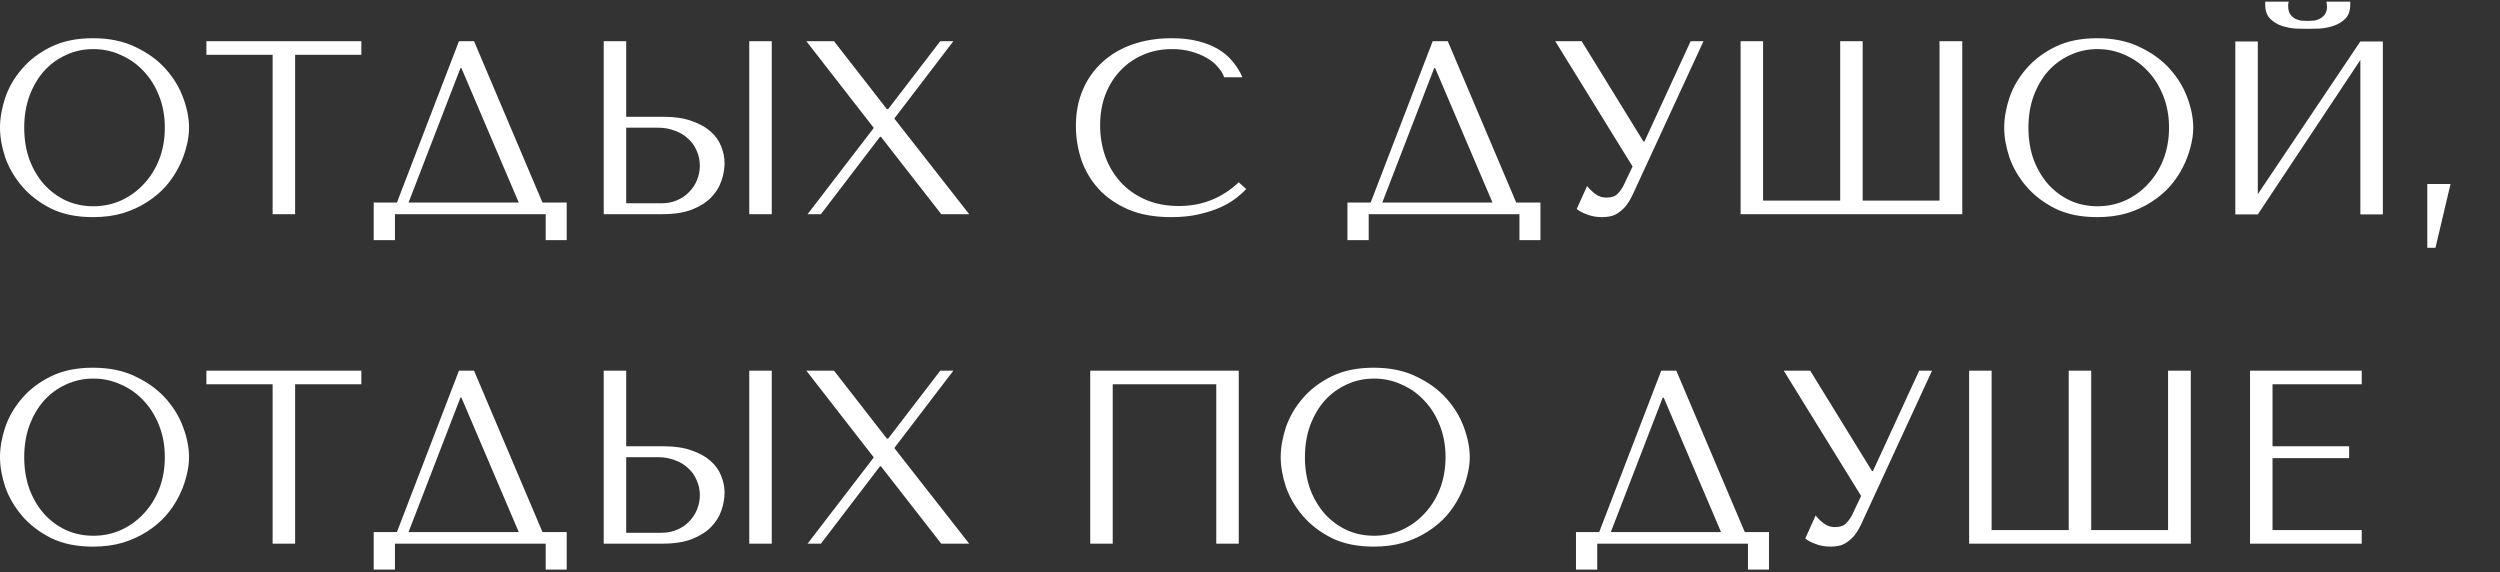 <?xml version="1.0" encoding="UTF-8"?> <svg xmlns="http://www.w3.org/2000/svg" width="607" height="139" viewBox="0 0 607 139" fill="none"><rect x="0" y="0" width="607" height="139" fill="#333333" stroke="none"/> <path d="M0 31C0 33.24 0.42 35.64 1.26 38.2C2.14 40.72 3.5 43.06 5.34 45.22C7.18 47.38 9.52 49.18 12.36 50.62C15.2 52.02 18.6 52.72 22.56 52.72C25.24 52.72 27.66 52.4 29.82 51.76C32.02 51.08 33.98 50.18 35.7 49.06C37.46 47.94 38.98 46.66 40.26 45.22C41.54 43.74 42.58 42.2 43.38 40.6C44.22 38.96 44.84 37.32 45.24 35.68C45.68 34.04 45.9 32.48 45.9 31C45.9 28.76 45.44 26.38 44.52 23.86C43.6 21.3 42.18 18.94 40.26 16.78C38.34 14.62 35.9 12.84 32.94 11.44C30.02 10 26.56 9.28 22.56 9.28C18.6 9.28 15.2 9.98 12.36 11.38C9.52 12.78 7.18 14.56 5.34 16.72C3.5 18.84 2.14 21.18 1.26 23.74C0.42 26.3 0 28.72 0 31ZM5.88 31C5.88 28.2 6.3 25.64 7.14 23.32C8.02 20.96 9.2 18.94 10.68 17.26C12.2 15.58 13.98 14.28 16.02 13.36C18.06 12.4 20.28 11.92 22.68 11.92C25.04 11.92 27.26 12.4 29.34 13.36C31.46 14.28 33.3 15.58 34.86 17.26C36.46 18.94 37.72 20.96 38.64 23.32C39.56 25.64 40.02 28.2 40.02 31C40.02 33.8 39.56 36.38 38.64 38.74C37.72 41.06 36.46 43.06 34.86 44.74C33.3 46.42 31.46 47.74 29.34 48.7C27.26 49.62 25.04 50.08 22.68 50.08C20.28 50.08 18.06 49.62 16.02 48.7C13.98 47.74 12.2 46.42 10.68 44.74C9.2 43.06 8.02 41.06 7.14 38.74C6.3 36.38 5.88 33.8 5.88 31ZM71.654 52V13.3H87.734V10H50.114V13.3H66.194V52H71.654ZM115.094 10H111.434L96.374 49.18H90.734V58.3H95.894V52H132.494V58.3H137.594V49.18H131.714L115.094 10ZM125.954 49.18H99.194L111.794 16.54H112.034L125.954 49.18ZM146.583 52H160.863C163.743 52 166.143 51.62 168.063 50.86C169.983 50.1 171.523 49.12 172.683 47.92C173.843 46.72 174.663 45.4 175.143 43.96C175.663 42.48 175.923 41.02 175.923 39.58C175.923 38.22 175.643 36.86 175.083 35.5C174.563 34.14 173.703 32.94 172.503 31.9C171.343 30.86 169.823 30.02 167.943 29.38C166.103 28.7 163.863 28.36 161.223 28.36H152.043V10H146.583V52ZM152.043 49.36V31H159.723C161.203 31 162.563 31.24 163.803 31.72C165.083 32.16 166.163 32.8 167.043 33.64C167.963 34.44 168.663 35.42 169.143 36.58C169.663 37.7 169.923 38.92 169.923 40.24C169.923 41.48 169.683 42.66 169.203 43.78C168.763 44.86 168.123 45.82 167.283 46.66C166.483 47.5 165.503 48.16 164.343 48.64C163.223 49.12 161.963 49.36 160.563 49.36H152.043ZM181.923 10V52H187.383V10H181.923ZM202.498 10H195.778L212.158 31.06L196.078 52H199.318L213.658 33.22H213.898L228.538 52H235.318L217.138 28.78L231.478 10H228.298L215.638 26.5H215.338L202.498 10ZM300.768 44.26C296.688 48.1 291.848 50.02 286.248 50.02C283.128 50.02 280.368 49.48 277.968 48.4C275.568 47.32 273.568 45.88 271.968 44.08C270.368 42.28 269.148 40.2 268.308 37.84C267.508 35.48 267.108 33.02 267.108 30.46C267.108 27.74 267.528 25.26 268.368 23.02C269.248 20.74 270.468 18.78 272.028 17.14C273.588 15.5 275.428 14.22 277.548 13.3C279.708 12.38 282.048 11.92 284.568 11.92C286.288 11.92 287.848 12.12 289.248 12.52C290.688 12.92 291.948 13.44 293.028 14.08C294.148 14.72 295.048 15.46 295.728 16.3C296.448 17.1 296.948 17.92 297.228 18.76H301.668C301.068 17.4 300.288 16.14 299.328 14.98C298.408 13.82 297.248 12.82 295.848 11.98C294.448 11.14 292.808 10.48 290.928 10C289.048 9.52 286.908 9.28 284.508 9.28C281.028 9.28 277.848 9.78 274.968 10.78C272.128 11.78 269.688 13.22 267.648 15.1C265.608 16.94 264.028 19.18 262.908 21.82C261.788 24.42 261.228 27.34 261.228 30.58C261.228 33.38 261.668 36.12 262.548 38.8C263.468 41.44 264.868 43.8 266.748 45.88C268.628 47.92 271.028 49.58 273.948 50.86C276.868 52.1 280.348 52.72 284.388 52.72C286.948 52.72 289.228 52.48 291.228 52C293.268 51.52 295.028 50.94 296.508 50.26C298.028 49.54 299.288 48.78 300.288 47.98C301.288 47.18 302.048 46.48 302.568 45.88L300.768 44.26ZM351.519 10H347.859L332.799 49.18H327.159V58.3H332.319V52H368.919V58.3H374.019V49.18H368.139L351.519 10ZM362.379 49.18H335.619L348.219 16.54H348.459L362.379 49.18ZM384.029 10H377.609L396.389 40.42L394.229 44.98C393.829 45.78 393.329 46.48 392.729 47.08C392.169 47.68 391.249 47.98 389.969 47.98C389.009 47.98 388.129 47.68 387.329 47.08C386.529 46.48 385.869 45.84 385.349 45.16L382.829 50.74C383.389 51.22 384.209 51.66 385.289 52.06C386.409 52.5 387.649 52.72 389.009 52.72C389.609 52.72 390.229 52.66 390.869 52.54C391.549 52.42 392.189 52.16 392.789 51.76C393.429 51.36 394.049 50.82 394.649 50.14C395.249 49.42 395.829 48.48 396.389 47.32L413.609 10H410.489L399.269 34.36H399.029L384.029 10ZM470.918 10V48.7H452.258V10H446.798V48.7H428.078V10H422.618V52H476.438V10H470.918ZM486.621 31C486.621 33.24 487.041 35.64 487.881 38.2C488.761 40.72 490.121 43.06 491.961 45.22C493.801 47.38 496.141 49.18 498.981 50.62C501.821 52.02 505.221 52.72 509.181 52.72C511.861 52.72 514.281 52.4 516.441 51.76C518.641 51.08 520.601 50.18 522.321 49.06C524.081 47.94 525.601 46.66 526.881 45.22C528.161 43.74 529.201 42.2 530.001 40.6C530.841 38.96 531.461 37.32 531.861 35.68C532.301 34.04 532.521 32.48 532.521 31C532.521 28.76 532.061 26.38 531.141 23.86C530.221 21.3 528.801 18.94 526.881 16.78C524.961 14.62 522.521 12.84 519.561 11.44C516.641 10 513.181 9.28 509.181 9.28C505.221 9.28 501.821 9.98 498.981 11.38C496.141 12.78 493.801 14.56 491.961 16.72C490.121 18.84 488.761 21.18 487.881 23.74C487.041 26.3 486.621 28.72 486.621 31ZM492.501 31C492.501 28.2 492.921 25.64 493.761 23.32C494.641 20.96 495.821 18.94 497.301 17.26C498.821 15.58 500.601 14.28 502.641 13.36C504.681 12.4 506.901 11.92 509.301 11.92C511.661 11.92 513.881 12.4 515.961 13.36C518.081 14.28 519.921 15.58 521.481 17.26C523.081 18.94 524.341 20.96 525.261 23.32C526.181 25.64 526.641 28.2 526.641 31C526.641 33.8 526.181 36.38 525.261 38.74C524.341 41.06 523.081 43.06 521.481 44.74C519.921 46.42 518.081 47.74 515.961 48.7C513.881 49.62 511.661 50.08 509.301 50.08C506.901 50.08 504.681 49.62 502.641 48.7C500.601 47.74 498.821 46.42 497.301 44.74C495.821 43.06 494.641 41.06 493.761 38.74C492.921 36.38 492.501 33.8 492.501 31ZM560.315 7C561.035 7 561.975 6.98 563.135 6.94C564.335 6.86 565.475 6.64 566.555 6.28C567.675 5.92 568.635 5.34 569.435 4.54C570.235 3.74 570.635 2.6 570.635 1.12V0.4H564.875C564.915 0.6 564.935 0.8 564.935 1C564.975 1.16 564.995 1.34 564.995 1.54C564.995 2.38 564.815 3.04 564.455 3.52C564.095 4 563.655 4.36 563.135 4.6C562.655 4.84 562.155 4.98 561.635 5.02C561.115 5.06 560.675 5.08 560.315 5.08C559.955 5.08 559.495 5.06 558.935 5.02C558.415 4.98 557.895 4.84 557.375 4.6C556.895 4.36 556.475 4 556.115 3.52C555.755 3.04 555.575 2.38 555.575 1.54C555.575 1.34 555.575 1.16 555.575 1C555.615 0.8 555.655 0.6 555.695 0.4H549.995V1.12C549.995 2.6 550.395 3.74 551.195 4.54C551.995 5.34 552.935 5.92 554.015 6.28C555.135 6.64 556.275 6.86 557.435 6.94C558.595 6.98 559.555 7 560.315 7ZM548.195 47.14V10.06H542.735V52.06H548.195L573.095 14.56V52.06H578.555V10.06H573.095L548.195 47.14ZM591.33 60.16H589.35V44.68H594.99L591.33 60.16ZM0 111C0 113.24 0.42 115.64 1.26 118.2C2.14 120.72 3.5 123.06 5.34 125.22C7.18 127.38 9.52 129.18 12.36 130.62C15.2 132.02 18.6 132.72 22.56 132.72C25.24 132.72 27.66 132.4 29.82 131.76C32.02 131.08 33.98 130.18 35.7 129.06C37.46 127.94 38.98 126.66 40.26 125.22C41.54 123.74 42.58 122.2 43.38 120.6C44.22 118.96 44.84 117.32 45.24 115.68C45.68 114.04 45.9 112.48 45.9 111C45.9 108.76 45.44 106.38 44.52 103.86C43.6 101.3 42.18 98.94 40.26 96.78C38.34 94.62 35.9 92.84 32.94 91.44C30.02 90 26.56 89.28 22.56 89.28C18.6 89.28 15.2 89.98 12.36 91.38C9.52 92.78 7.18 94.56 5.34 96.72C3.5 98.84 2.14 101.18 1.26 103.74C0.42 106.3 0 108.72 0 111ZM5.88 111C5.88 108.2 6.3 105.64 7.14 103.32C8.02 100.96 9.2 98.94 10.68 97.26C12.2 95.58 13.98 94.28 16.02 93.36C18.06 92.4 20.28 91.92 22.68 91.92C25.04 91.92 27.26 92.4 29.34 93.36C31.46 94.28 33.3 95.58 34.86 97.26C36.46 98.94 37.72 100.96 38.64 103.32C39.56 105.64 40.02 108.2 40.02 111C40.02 113.8 39.56 116.38 38.64 118.74C37.72 121.06 36.46 123.06 34.86 124.74C33.3 126.42 31.46 127.74 29.34 128.7C27.26 129.62 25.04 130.08 22.68 130.08C20.28 130.08 18.06 129.62 16.02 128.7C13.98 127.74 12.2 126.42 10.68 124.74C9.2 123.06 8.02 121.06 7.14 118.74C6.3 116.38 5.88 113.8 5.88 111ZM71.654 132V93.3H87.734V90H50.114V93.3H66.194V132H71.654ZM115.094 90H111.434L96.374 129.18H90.734V138.3H95.894V132H132.494V138.3H137.594V129.18H131.714L115.094 90ZM125.954 129.18H99.194L111.794 96.54H112.034L125.954 129.18ZM146.583 132H160.863C163.743 132 166.143 131.62 168.063 130.86C169.983 130.1 171.523 129.12 172.683 127.92C173.843 126.72 174.663 125.4 175.143 123.96C175.663 122.48 175.923 121.02 175.923 119.58C175.923 118.22 175.643 116.86 175.083 115.5C174.563 114.14 173.703 112.94 172.503 111.9C171.343 110.86 169.823 110.02 167.943 109.38C166.103 108.7 163.863 108.36 161.223 108.36H152.043V90H146.583V132ZM152.043 129.36V111H159.723C161.203 111 162.563 111.24 163.803 111.72C165.083 112.16 166.163 112.8 167.043 113.64C167.963 114.44 168.663 115.42 169.143 116.58C169.663 117.7 169.923 118.92 169.923 120.24C169.923 121.48 169.683 122.66 169.203 123.78C168.763 124.86 168.123 125.82 167.283 126.66C166.483 127.5 165.503 128.16 164.343 128.64C163.223 129.12 161.963 129.36 160.563 129.36H152.043ZM181.923 90V132H187.383V90H181.923ZM202.498 90H195.778L212.158 111.06L196.078 132H199.318L213.658 113.22H213.898L228.538 132H235.318L217.138 108.78L231.478 90H228.298L215.638 106.5H215.338L202.498 90ZM300.768 90H264.708V132H270.168V93.3H295.308V132H300.768V90ZM310.957 111C310.957 113.24 311.377 115.64 312.217 118.2C313.097 120.72 314.457 123.06 316.297 125.22C318.137 127.38 320.477 129.18 323.317 130.62C326.157 132.02 329.557 132.72 333.517 132.72C336.197 132.72 338.617 132.4 340.777 131.76C342.977 131.08 344.937 130.18 346.657 129.06C348.417 127.94 349.937 126.66 351.217 125.22C352.497 123.74 353.537 122.2 354.337 120.6C355.177 118.96 355.797 117.32 356.197 115.68C356.637 114.04 356.857 112.48 356.857 111C356.857 108.76 356.397 106.38 355.477 103.86C354.557 101.3 353.137 98.94 351.217 96.78C349.297 94.62 346.857 92.84 343.897 91.44C340.977 90 337.517 89.28 333.517 89.28C329.557 89.28 326.157 89.98 323.317 91.38C320.477 92.78 318.137 94.56 316.297 96.72C314.457 98.84 313.097 101.18 312.217 103.74C311.377 106.3 310.957 108.72 310.957 111ZM316.837 111C316.837 108.2 317.257 105.64 318.097 103.32C318.977 100.96 320.157 98.94 321.637 97.26C323.157 95.58 324.937 94.28 326.977 93.36C329.017 92.4 331.237 91.92 333.637 91.92C335.997 91.92 338.217 92.4 340.297 93.36C342.417 94.28 344.257 95.58 345.817 97.26C347.417 98.94 348.677 100.96 349.597 103.32C350.517 105.64 350.977 108.2 350.977 111C350.977 113.8 350.517 116.38 349.597 118.74C348.677 121.06 347.417 123.06 345.817 124.74C344.257 126.42 342.417 127.74 340.297 128.7C338.217 129.62 335.997 130.08 333.637 130.08C331.237 130.08 329.017 129.62 326.977 128.7C324.937 127.74 323.157 126.42 321.637 124.74C320.157 123.06 318.977 121.06 318.097 118.74C317.257 116.38 316.837 113.8 316.837 111ZM407.008 90H403.348L388.288 129.18H382.648V138.3H387.808V132H424.408V138.3H429.508V129.18H423.628L407.008 90ZM417.868 129.18H391.108L403.708 96.54H403.948L417.868 129.18ZM439.517 90H433.097L451.877 120.42L449.717 124.98C449.317 125.78 448.817 126.48 448.217 127.08C447.657 127.68 446.737 127.98 445.457 127.98C444.497 127.98 443.617 127.68 442.817 127.08C442.017 126.48 441.357 125.84 440.837 125.16L438.317 130.74C438.877 131.22 439.697 131.66 440.777 132.06C441.897 132.5 443.137 132.72 444.497 132.72C445.097 132.72 445.717 132.66 446.357 132.54C447.037 132.42 447.677 132.16 448.277 131.76C448.917 131.36 449.537 130.82 450.137 130.14C450.737 129.42 451.317 128.48 451.877 127.32L469.097 90H465.977L454.757 114.36H454.517L439.517 90ZM526.406 90V128.7H507.746V90H502.286V128.7H483.566V90H478.106V132H531.926V90H526.406ZM546.309 90V132H573.429V128.7H551.769V111.24H570.369V108.36H551.769V93.3H573.429V90H546.309Z" fill="white"></path> </svg> 